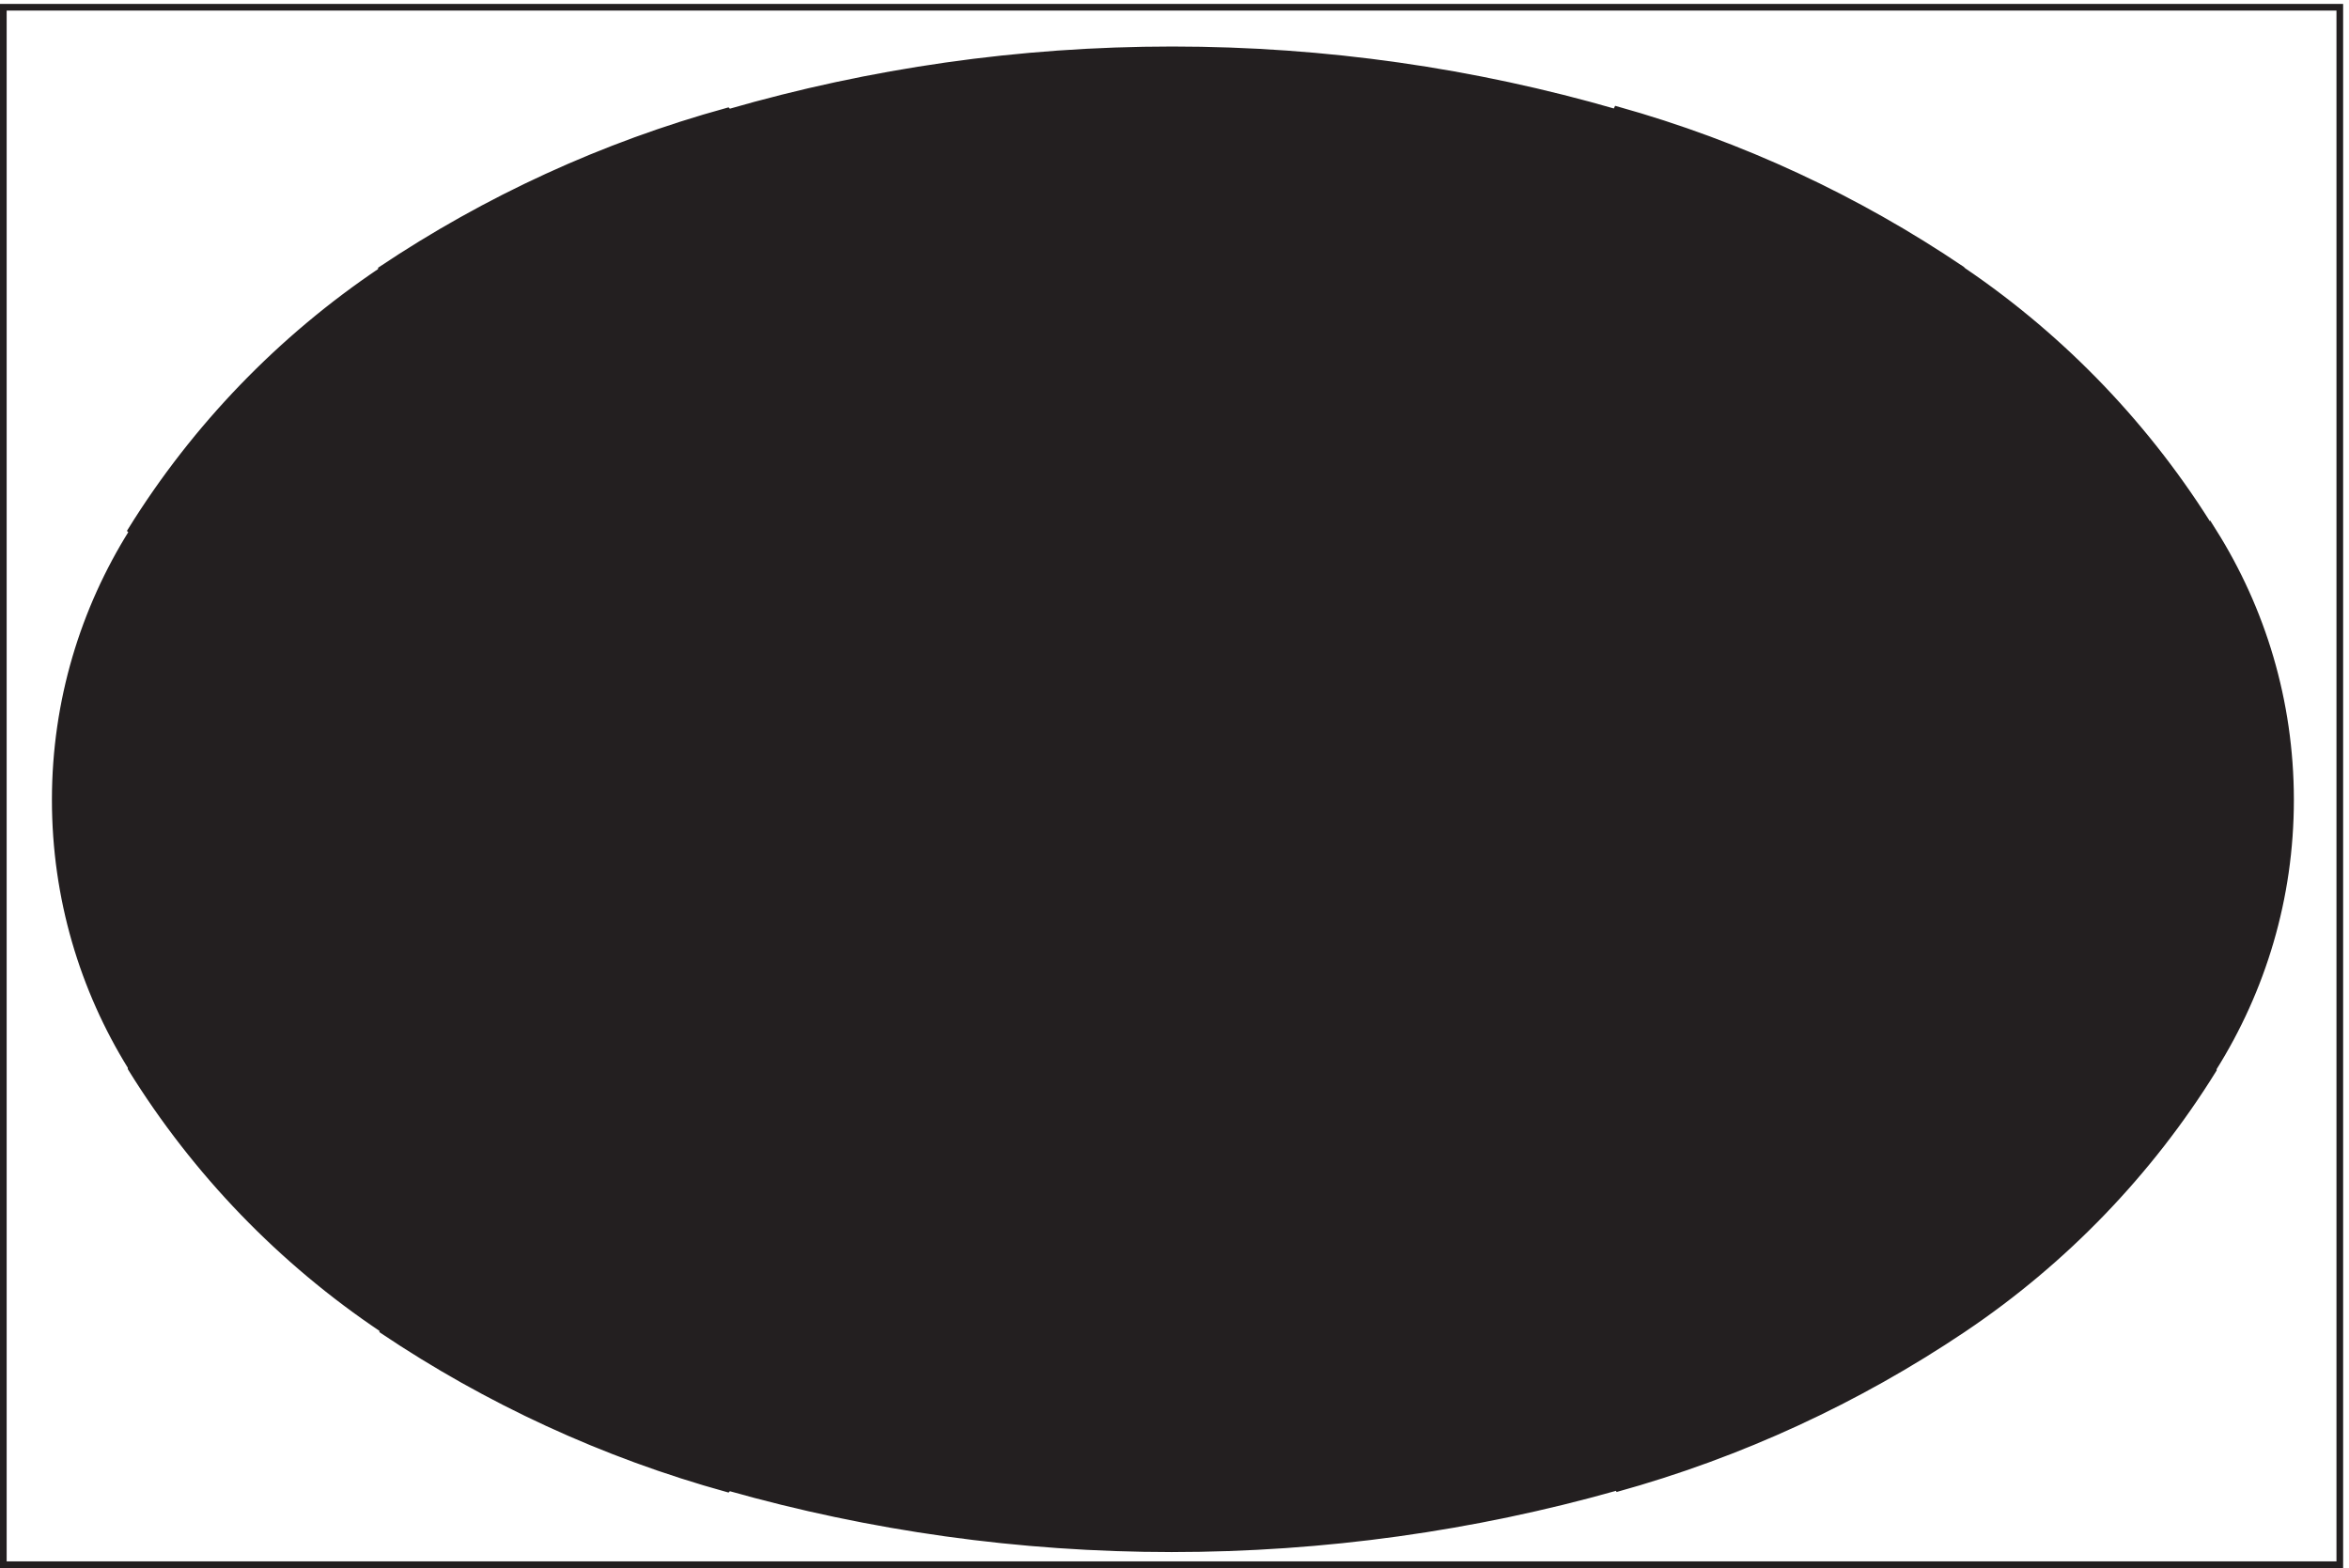 <svg xmlns="http://www.w3.org/2000/svg" xml:space="preserve" width="352" height="235"><path d="M3.332 1758.66V3.66H2635.83v1755Z" style="fill:none;stroke:#231f20;stroke-width:7.5;stroke-linecap:butt;stroke-linejoin:miter;stroke-miterlimit:10;stroke-dasharray:none;stroke-opacity:1" transform="matrix(.133 0 0 -.133 .056 234.988)"/><path d="M1819.83 89.16c141.12 38.988 272.96 100.34 391.5 180 113.58 76.281 209.93 176.121 282 292.5v1.5c55.18 87.961 87 191.469 87 302.246v.754c-.14 110.59-31.95 213.87-87 301.5v-1.5c-72.09 117.59-168.44 218.46-282 295.5l-1.5 1.5c-117.61 79.48-248.44 140.81-388.5 180l-1.5-3c-159.13 45.97-326.61 70.5-499.5 70.5-172.92 0-340.4-24.54-499.498-70.5l-1.5 1.5c-140.68-38.76-272.039-99.6-390-178.5v-1.5c-113.465-76.22-209.801-176.06-282-292.5l1.5-1.5c-55.05-87.73-86.855-190.98-87-301.5v-.75c0-110.207 31.266-213.191 85.5-300.75v-1.5c72.453-117.148 169.328-217.531 283.5-294v-1.5c117.684-78.949 248.512-139.769 388.5-178.5l1.5 1.5c158.988-44.969 326.498-69 499.498-69h-1.5c173.53 0 341.55 24.031 501 69v-1.5" style="fill:#231f20;fill-opacity:1;fill-rule:evenodd;stroke:none" transform="matrix(.133 0 0 -.133 .056 234.988)"/><path d="M1819.83 89.16c141.12 38.988 272.96 100.34 391.5 180 113.58 76.281 209.93 176.121 282 292.5v1.5c55.18 87.961 87 191.469 87 302.246v.754c-.14 110.59-31.95 213.87-87 301.5v-1.5c-72.09 117.59-168.44 218.46-282 295.5l-1.5 1.5c-117.61 79.48-248.44 140.81-388.5 180l-1.5-3c-159.13 45.97-326.61 70.5-499.5 70.5-172.92 0-340.4-24.54-499.498-70.5l-1.5 1.5c-140.68-38.76-272.039-99.6-390-178.5v-1.5c-113.465-76.22-209.801-176.06-282-292.5l1.5-1.5c-55.05-87.73-86.855-190.98-87-301.5v-.75c0-110.207 31.266-213.191 85.5-300.75v-1.5c72.453-117.148 169.328-217.531 283.5-294v-1.5c117.684-78.949 248.512-139.769 388.5-178.5l1.5 1.5c158.988-44.969 326.498-69 499.498-69h-1.5c173.53 0 341.55 24.031 501 69v-1.5" style="fill:none;stroke:#231f20;stroke-width:7.5;stroke-linecap:butt;stroke-linejoin:miter;stroke-miterlimit:10;stroke-dasharray:none;stroke-opacity:1" transform="matrix(.133 0 0 -.133 .056 234.988)"/><path d="M1383.33 1366.41c0-36.04-29.21-65.25-65.25-65.25s-65.25 29.21-65.25 65.25 29.21 65.25 65.25 65.25 65.25-29.21 65.25-65.25z" style="fill:none;stroke:#231f20;stroke-width:7.5;stroke-linecap:butt;stroke-linejoin:miter;stroke-miterlimit:10;stroke-dasharray:none;stroke-opacity:1" transform="matrix(.133 0 0 -.133 .056 234.988)"/><path d="M1362.33 1366.41c0-24.44-19.81-44.25-44.25-44.25s-44.25 19.81-44.25 44.25 19.81 44.25 44.25 44.25 44.25-19.81 44.25-44.25zm-88.5-.75h88.5m-43.5 45v-88.5" style="fill:none;stroke:#231f20;stroke-width:7.5;stroke-linecap:butt;stroke-linejoin:miter;stroke-miterlimit:10;stroke-dasharray:none;stroke-opacity:1" transform="matrix(.133 0 0 -.133 .056 234.988)"/></svg>
